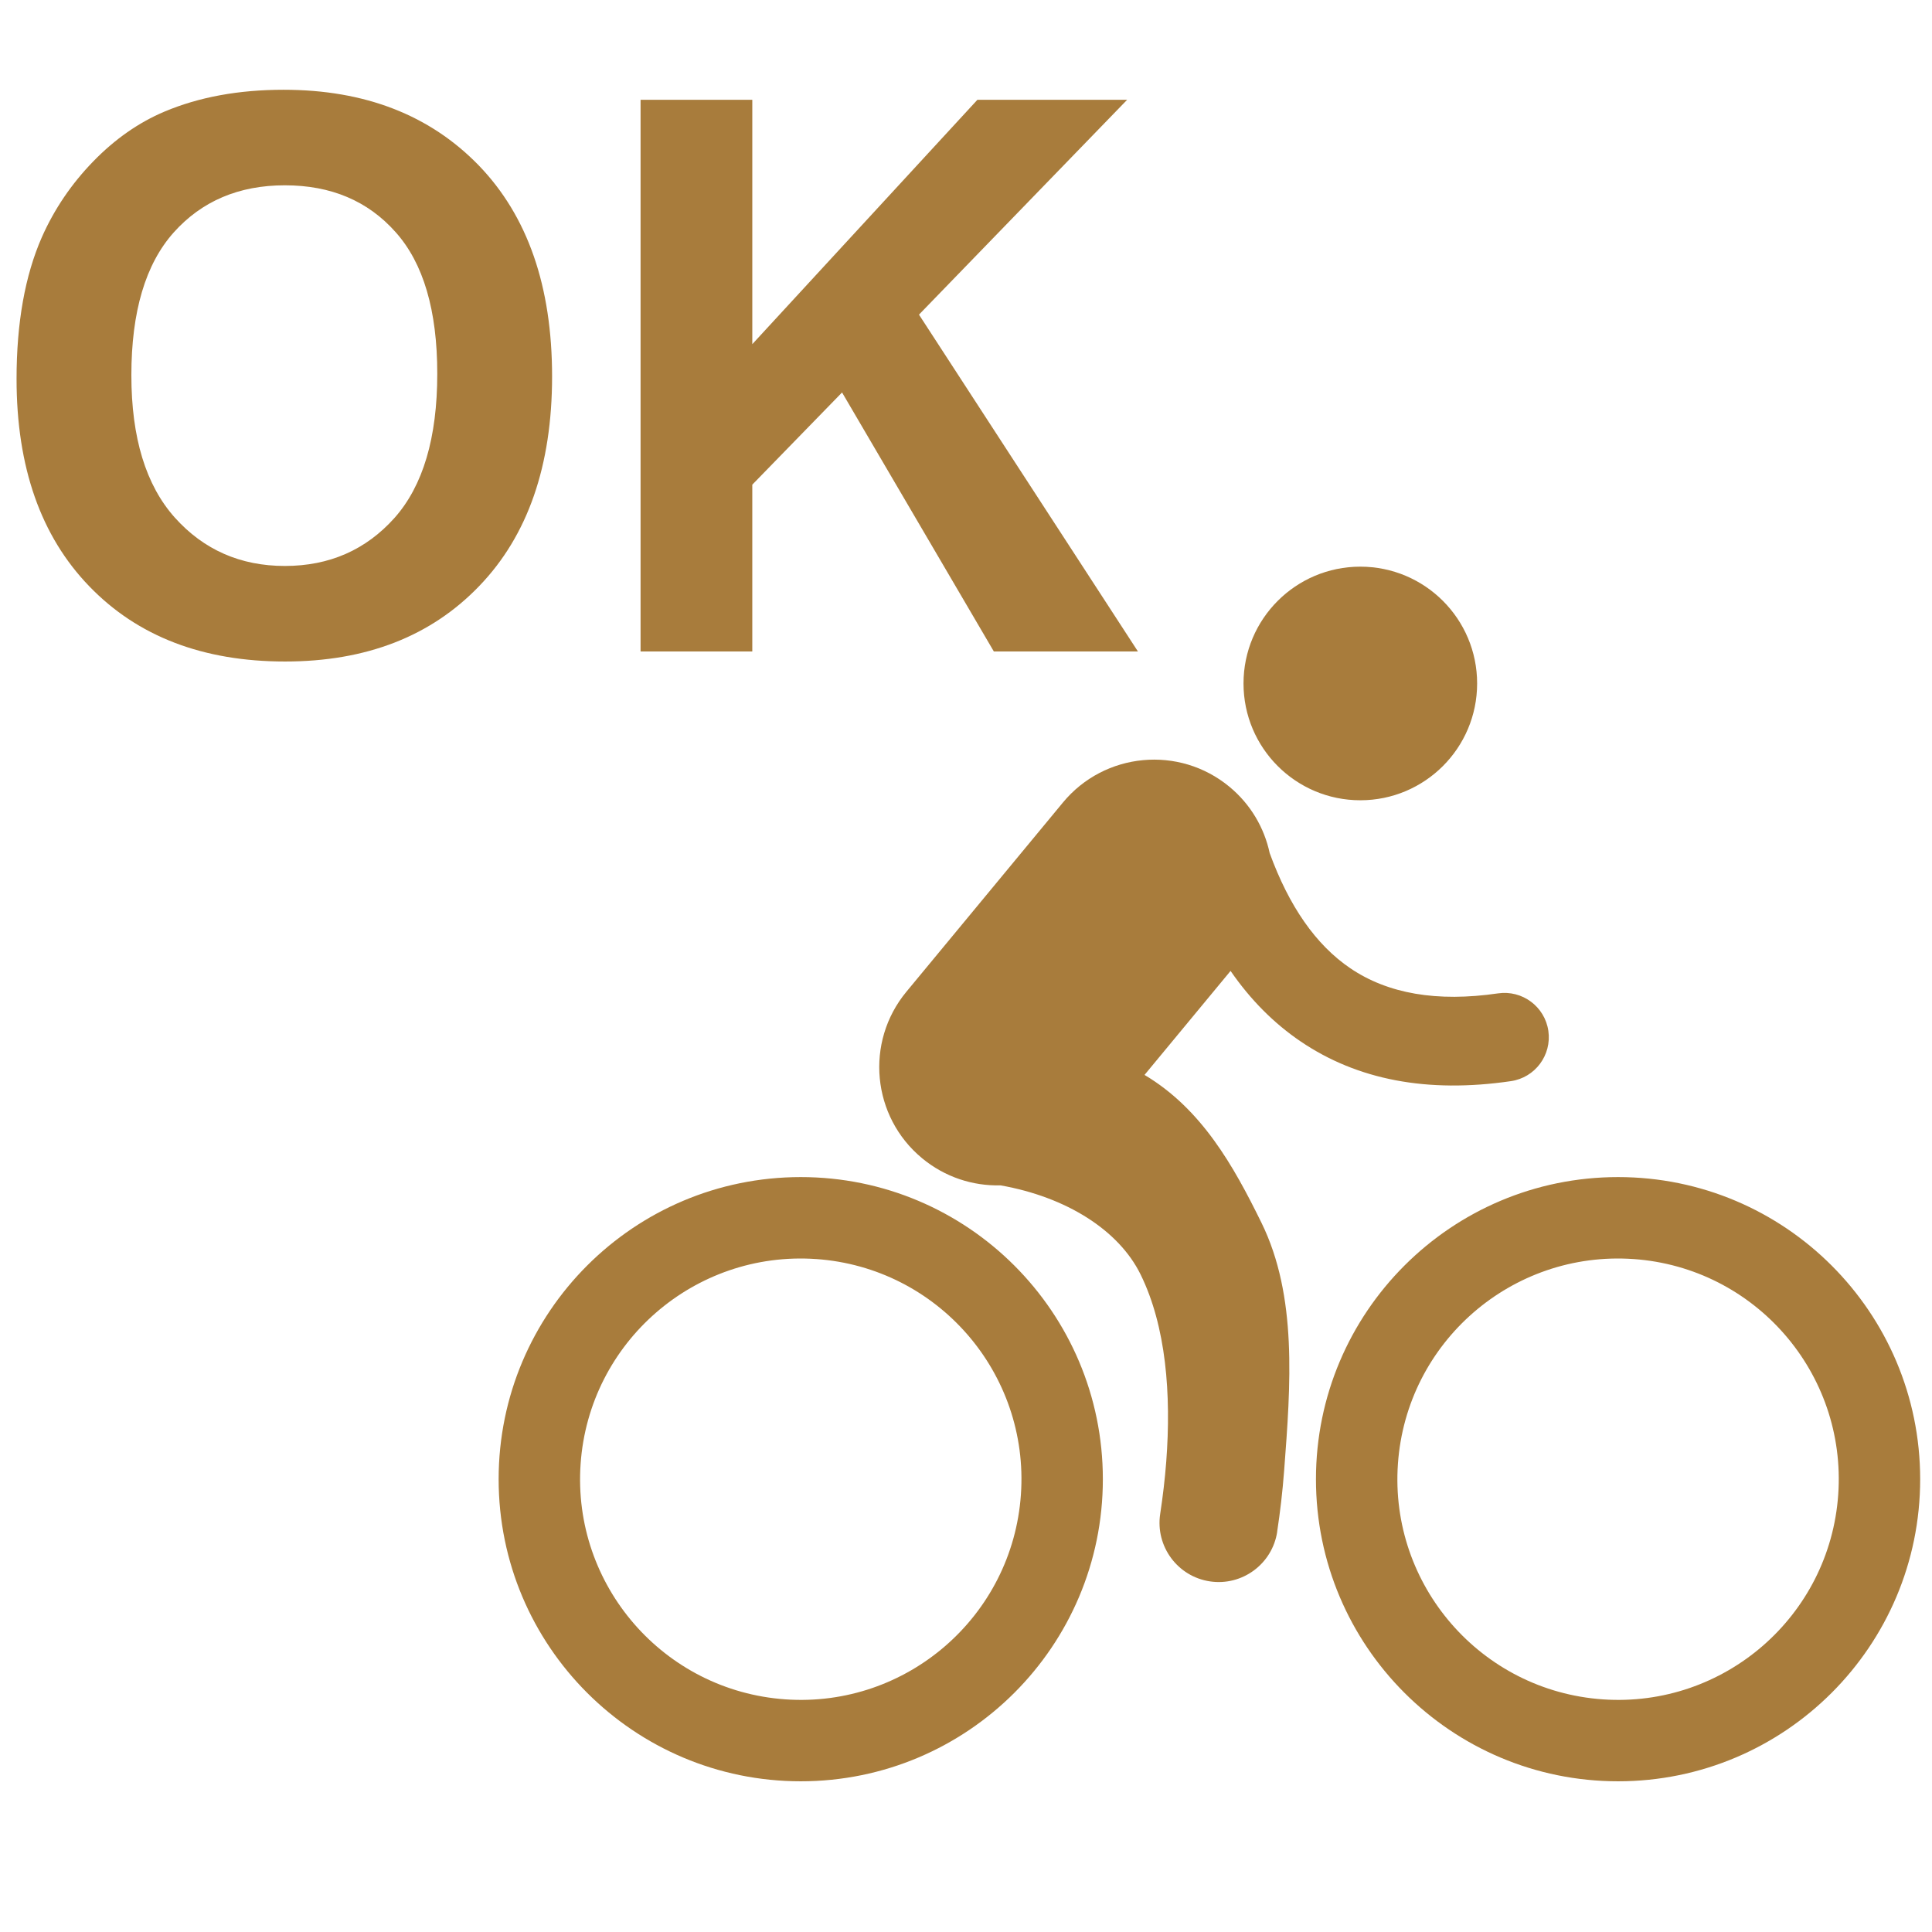 <?xml version="1.0" encoding="UTF-8"?>
<!DOCTYPE svg PUBLIC "-//W3C//DTD SVG 1.1//EN" "http://www.w3.org/Graphics/SVG/1.1/DTD/svg11.dtd">
<!-- Creator: CorelDRAW 2020 (64-Bit Zkušební verze) -->
<svg xmlns="http://www.w3.org/2000/svg" xml:space="preserve" width="70mm" height="70mm" version="1.1" style="shape-rendering:geometricPrecision; text-rendering:geometricPrecision; image-rendering:optimizeQuality; fill-rule:evenodd; clip-rule:evenodd"
viewBox="0 0 4335.74 4335.74"
 xmlns:xlink="http://www.w3.org/1999/xlink"
 xmlns:xodm="http://www.corel.com/coreldraw/odm/2003">
 <defs>
  <style type="text/css">
   <![CDATA[
    .fil0 {fill:none}
    .fil1 {fill:#a87c3c}
    .fil2 {fill:#a87c3c;fill-rule:nonzero}
   ]]>
  </style>
 </defs>
 <g id="Vrstva_x0020_1">
  <rect class="fil0" width="4335.74" height="4335.74"/>
  <path class="fil1" d="M3052.79 1271.68c144.77,0 262.14,117.37 262.14,262.13 0,144.76 -117.37,262.13 -262.14,262.13 -144.76,0 -262.13,-117.37 -262.13,-262.13 0,-144.76 117.37,-262.13 262.13,-262.13zm-186.47 2165.6c-10.89,72.51 -78.57,122.5 -151.08,111.62 -72.51,-10.88 -122.5,-78.57 -111.62,-151.08 5.99,-39.5 10.68,-79.07 13.63,-117.67 11.48,-151.14 -0.33,-303.59 -57.59,-420.03 -49,-99.67 -166.89,-173.94 -314.44,-199.98 -61.86,1.59 -124.45,-18.29 -175.83,-60.8 -112.93,-93.42 -128.72,-260.78 -35.29,-373.68l351.32 -424.7c93.42,-112.93 260.78,-128.72 373.68,-35.3 47.8,39.57 78.17,92.36 90.25,148.67 43.51,119.45 103.61,206.16 181.05,258.66 84.13,57.01 194.28,76.4 331.5,56.31 54.38,-7.91 104.97,29.71 112.87,84.12 7.9,54.39 -29.71,104.97 -84.12,112.87 -187.97,27.49 -344.77,-3.07 -471.64,-89.01 -60.44,-40.99 -112.85,-93.79 -157.4,-158.36l-193.1 233.39c128.25,76.38 199.64,203.88 262.29,331.47 81.08,164.98 65.61,364.39 51.07,556.1 -3.56,47.35 -8.99,93.42 -15.68,137.42l0.1 0 0.01 -0.01zm-1069.29 -795.7c374.38,0 677.96,303.59 677.96,678 0,374.38 -303.59,677.96 -677.96,677.96 -374.41,0 -678,-303.59 -678,-677.96 0,-374.41 303.59,-678 678,-678zm34.61 183.93c272.79,19.09 478.55,255.79 459.46,528.67 -19.08,272.79 -255.78,478.55 -528.6,459.47 -272.82,-19.1 -478.58,-255.79 -459.5,-528.61 19.09,-272.82 255.78,-478.58 528.67,-459.5l-0.03 -0.03 -0.01 -0.01zm1799.59 -183.93c374.38,0 677.96,303.59 677.96,678 0,374.38 -303.59,677.96 -677.96,677.96 -374.41,0 -678,-303.59 -678,-677.96 0,-374.41 303.59,-678 678,-678zm34.6 183.93c272.79,19.09 478.55,255.79 459.46,528.67 -19.08,272.79 -255.78,478.55 -528.6,459.47 -272.82,-19.1 -478.58,-255.79 -459.5,-528.61 19.09,-272.82 255.79,-478.58 528.68,-459.5l-0.04 -0.03 -0.01 -0.01z"/>
  <path class="fil2" d="M37.16 850.49c0,-126.23 19.02,-232.29 56.77,-318.18 27.96,-63.12 66.58,-119.9 115.28,-170.04 48.71,-50.15 102.03,-87.33 159.96,-111.82 77.24,-32.57 166.29,-48.99 267.16,-48.99 182.72,0 328.55,56.77 438.36,170.04 109.52,113.55 164.28,271.2 164.28,473.23 0,200.3 -54.48,357.09 -163.13,470.06 -108.65,113.26 -254.19,169.75 -436.05,169.75 -184.16,0 -330.85,-56.2 -439.51,-168.88 -108.65,-112.4 -163.12,-267.45 -163.12,-465.16zm257.65 -8.36c0,140.35 32.57,246.7 97.41,319.33 64.84,72.34 147.27,108.65 246.99,108.65 100.01,0 181.86,-36.02 246.13,-107.79 63.98,-72.05 95.97,-179.84 95.97,-323.66 0,-142.08 -31.13,-248.14 -93.67,-317.89 -62.25,-70.03 -144.96,-104.91 -248.43,-104.91 -103.18,0 -186.47,35.45 -249.58,106.06 -63.12,70.9 -94.82,177.53 -94.82,320.19zm1142.73 619.92l0 -1238.13 250.74 0 0 548.45 505.22 -548.45 336.04 0 -467.18 482.17 491.39 755.96 -323.37 0 -340.66 -581.3 -201.45 206.93 0 374.38 -250.74 0z"/>
 </g>
</svg>
